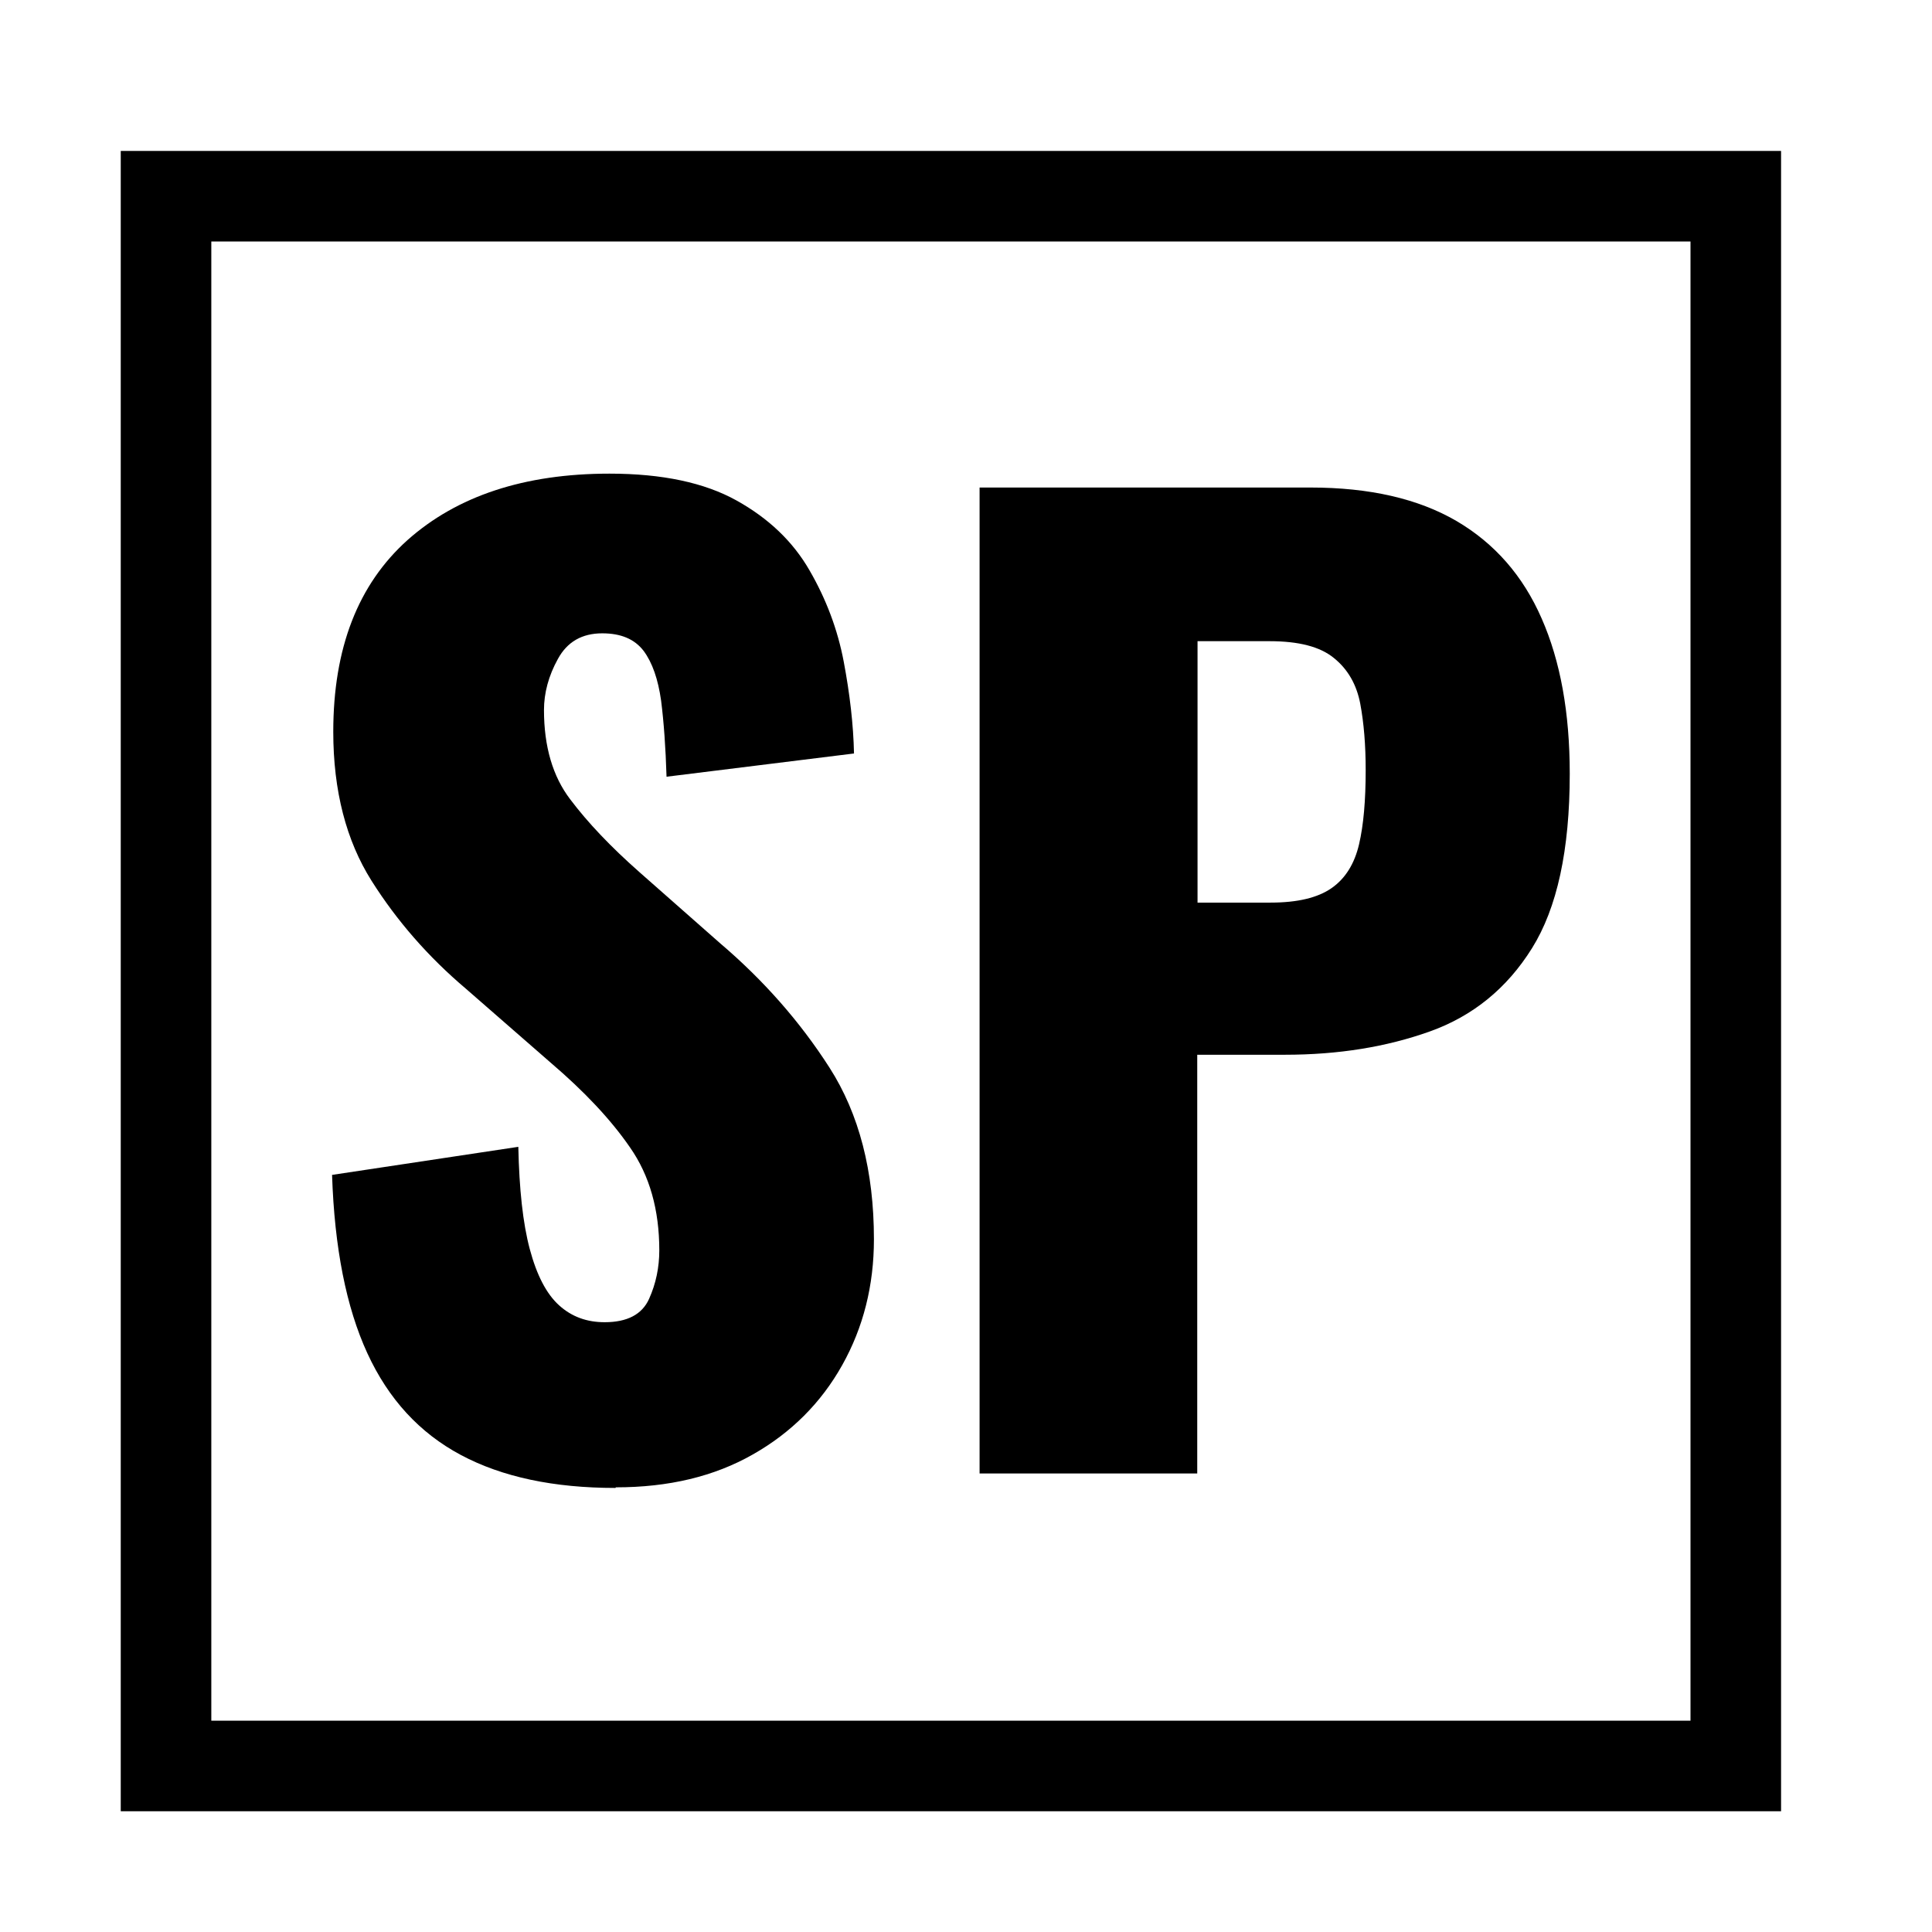 <?xml version="1.0" encoding="UTF-8"?><svg id="Layer_2" xmlns="http://www.w3.org/2000/svg" viewBox="0 0 64 64"><defs><style>.cls-1{fill:#fff;}</style></defs><g id="Layer_1-2"><rect class="cls-1" width="64" height="64"/><g><rect class="cls-1" x="5.5" y="6.5" width="52" height="52"/><path d="M56,8V57H7V8H56m3-3H4V60H59V5h0Z"/></g><g><path d="M20.39,49.29c-2.04,0-3.75-.36-5.12-1.09-1.37-.73-2.4-1.85-3.1-3.37-.7-1.52-1.09-3.49-1.17-5.91l6.17-.93c.03,1.4,.15,2.53,.38,3.39,.23,.86,.55,1.48,.97,1.86,.42,.38,.92,.56,1.51,.56,.75,0,1.24-.26,1.47-.77s.34-1.05,.34-1.61c0-1.34-.32-2.48-.97-3.41-.64-.93-1.52-1.86-2.62-2.8l-2.82-2.46c-1.24-1.05-2.28-2.24-3.12-3.57s-1.27-2.98-1.27-4.94c0-2.77,.82-4.88,2.46-6.35,1.64-1.46,3.87-2.2,6.69-2.2,1.75,0,3.15,.3,4.21,.89,1.06,.59,1.87,1.36,2.42,2.32,.55,.95,.93,1.96,1.13,3.02,.2,1.06,.32,2.08,.34,3.04l-6.21,.77c-.03-.97-.09-1.81-.18-2.52-.1-.71-.29-1.26-.58-1.65-.3-.39-.75-.58-1.37-.58-.67,0-1.16,.28-1.47,.85-.31,.56-.46,1.13-.46,1.69,0,1.21,.29,2.2,.87,2.96,.58,.77,1.34,1.57,2.28,2.4l2.7,2.38c1.42,1.21,2.63,2.58,3.61,4.11s1.47,3.43,1.47,5.68c0,1.53-.35,2.92-1.05,4.17-.7,1.25-1.69,2.24-2.96,2.96-1.28,.73-2.79,1.09-4.54,1.09Z"/><path d="M32.45,48.81V16.15h10.96c1.96,0,3.57,.37,4.84,1.11,1.26,.74,2.2,1.81,2.82,3.23,.62,1.41,.93,3.12,.93,5.14,0,2.53-.42,4.45-1.25,5.78s-1.96,2.25-3.39,2.76c-1.43,.51-3.02,.77-4.8,.77h-2.9v13.87h-7.22Zm7.22-18.91h2.42c.89,0,1.56-.16,2.02-.48,.46-.32,.76-.81,.91-1.45s.22-1.46,.22-2.46c0-.83-.06-1.56-.18-2.2-.12-.63-.41-1.14-.87-1.51-.46-.38-1.17-.56-2.14-.56h-2.38v8.67Z"/></g></g></svg>